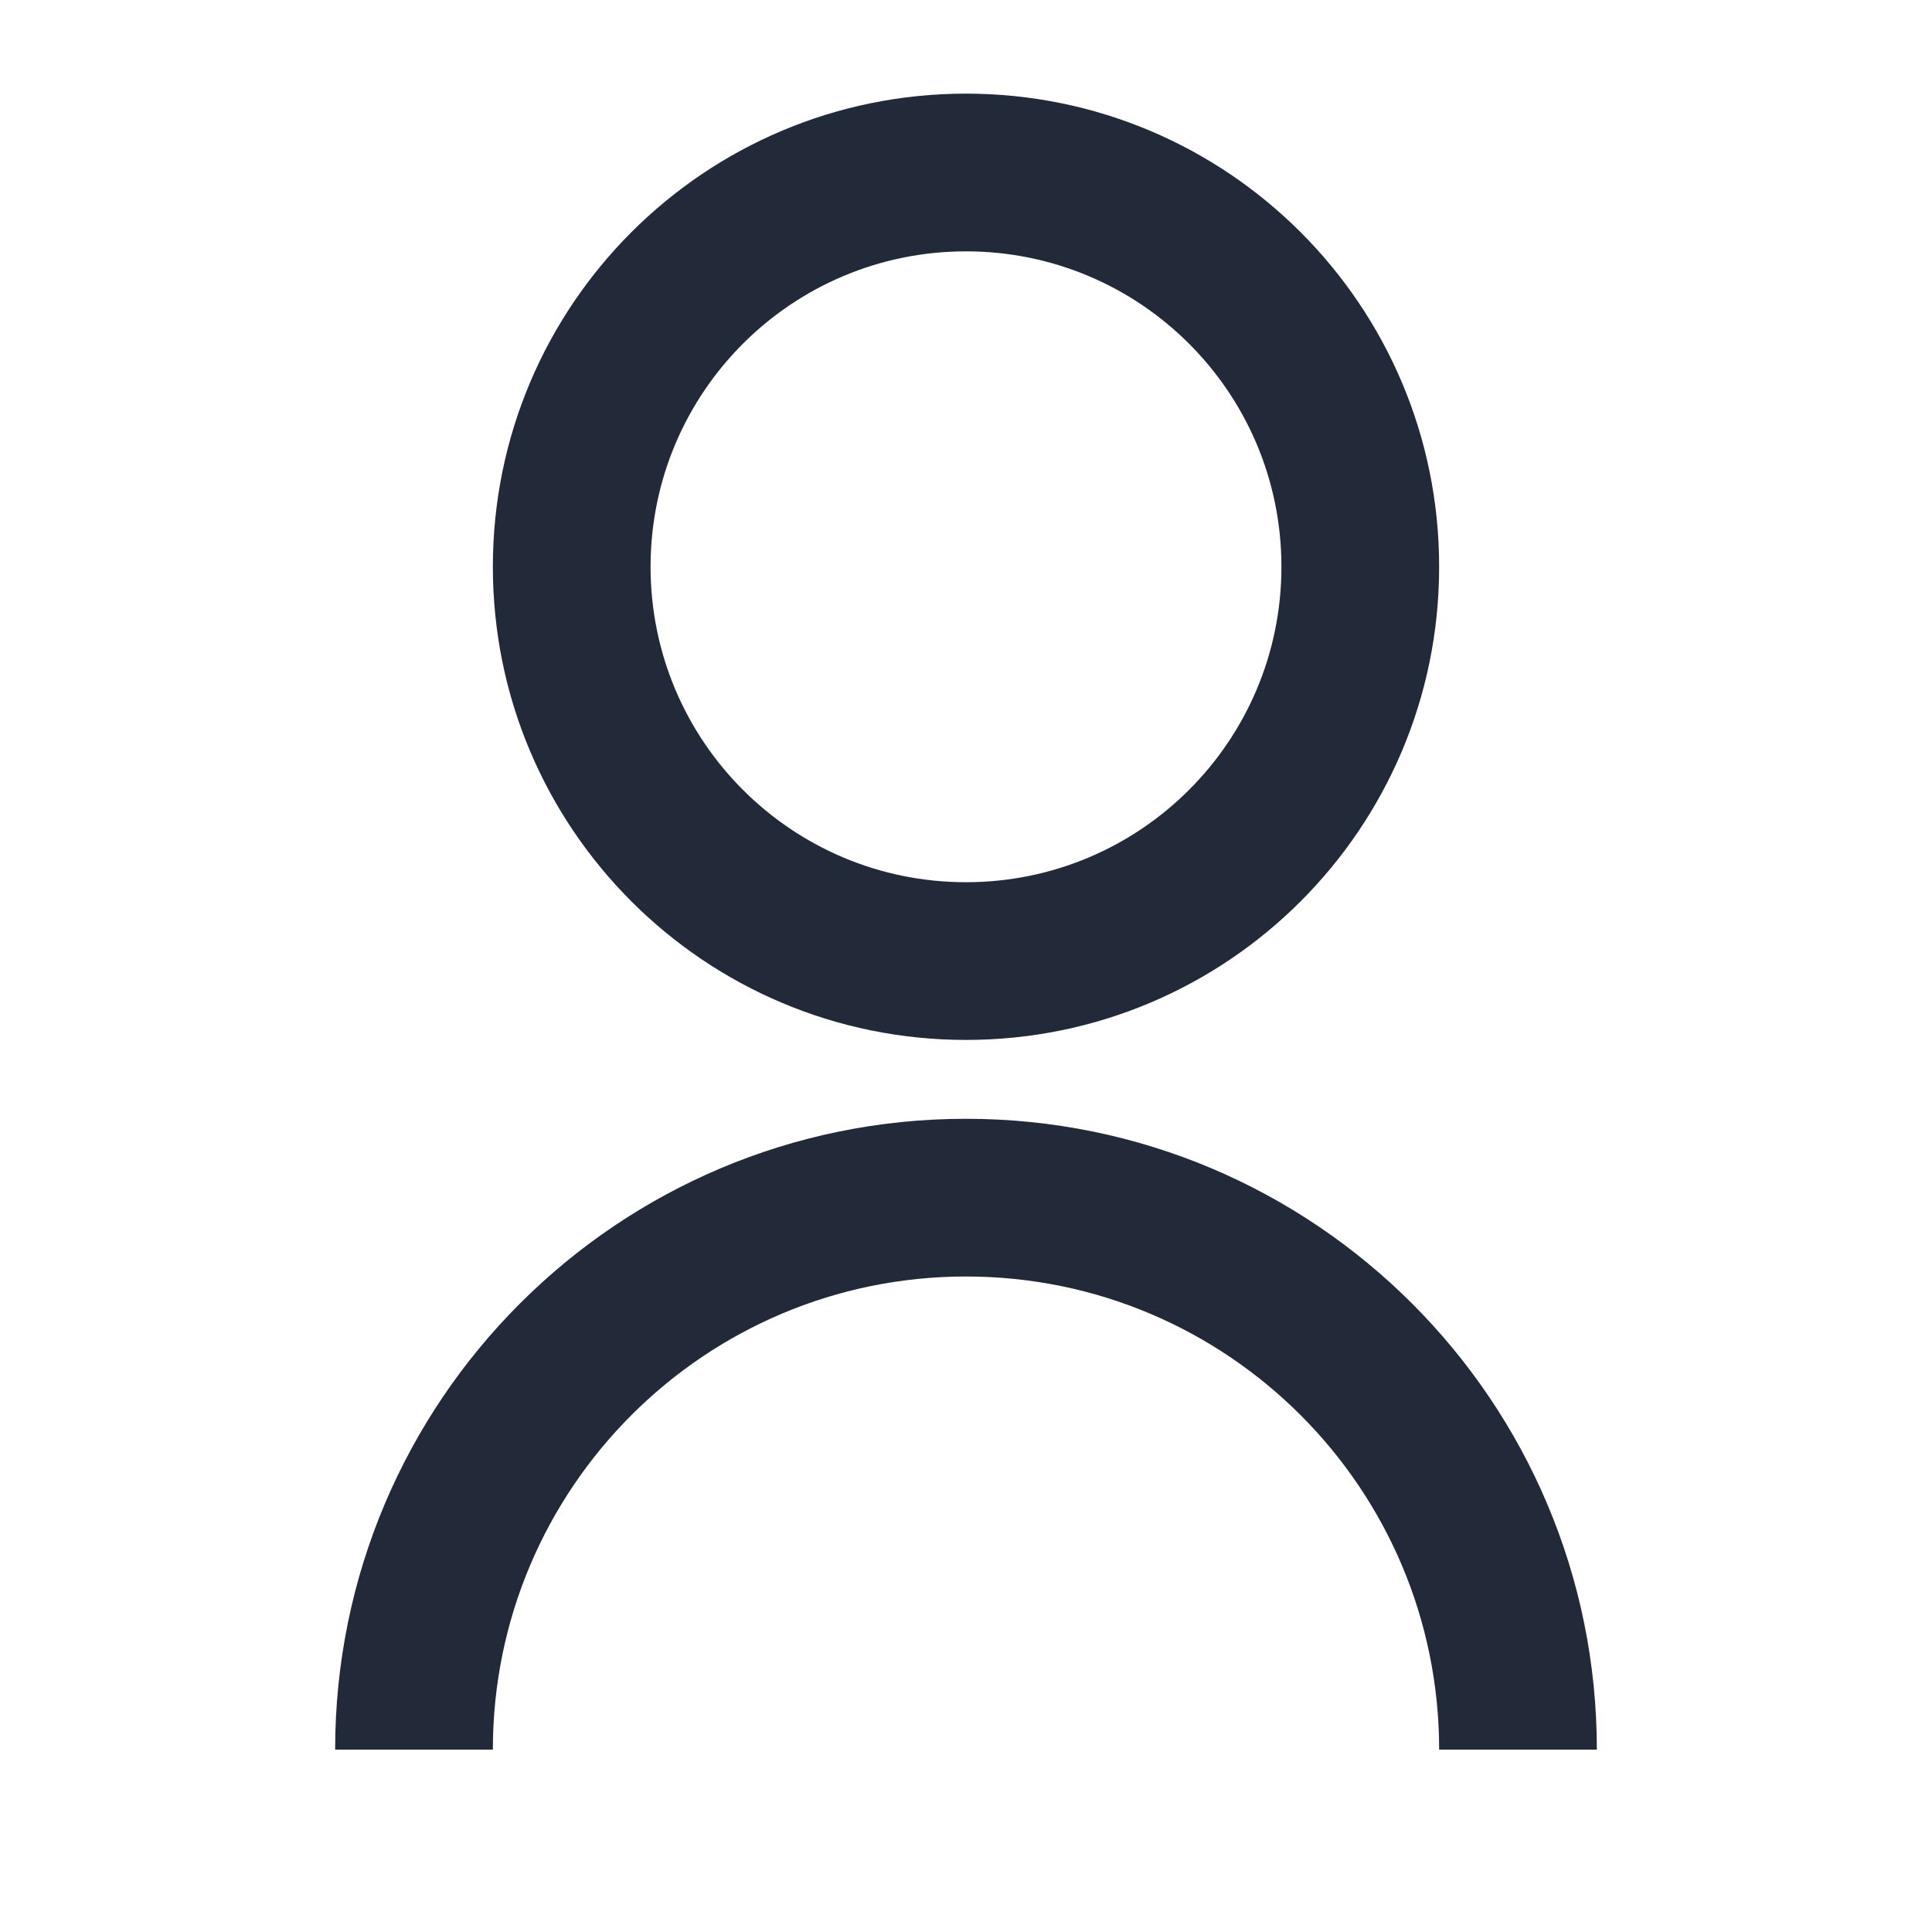 <svg width="49" height="49" viewBox="0 0 49 49" fill="none" xmlns="http://www.w3.org/2000/svg">
<path d="M8.5 44.375C8.5 35.538 15.663 28.375 24.5 28.375C33.337 28.375 40.5 35.538 40.5 44.375H36.5C36.5 37.748 31.127 32.375 24.5 32.375C17.873 32.375 12.5 37.748 12.5 44.375H8.5ZM24.5 26.375C17.87 26.375 12.5 21.005 12.5 14.375C12.5 7.745 17.87 2.375 24.5 2.375C31.13 2.375 36.5 7.745 36.5 14.375C36.5 21.005 31.13 26.375 24.5 26.375ZM24.5 22.375C28.92 22.375 32.5 18.795 32.5 14.375C32.5 9.955 28.92 6.375 24.5 6.375C20.08 6.375 16.5 9.955 16.5 14.375C16.5 18.795 20.08 22.375 24.5 22.375Z" fill="#222A39"/>
</svg>
